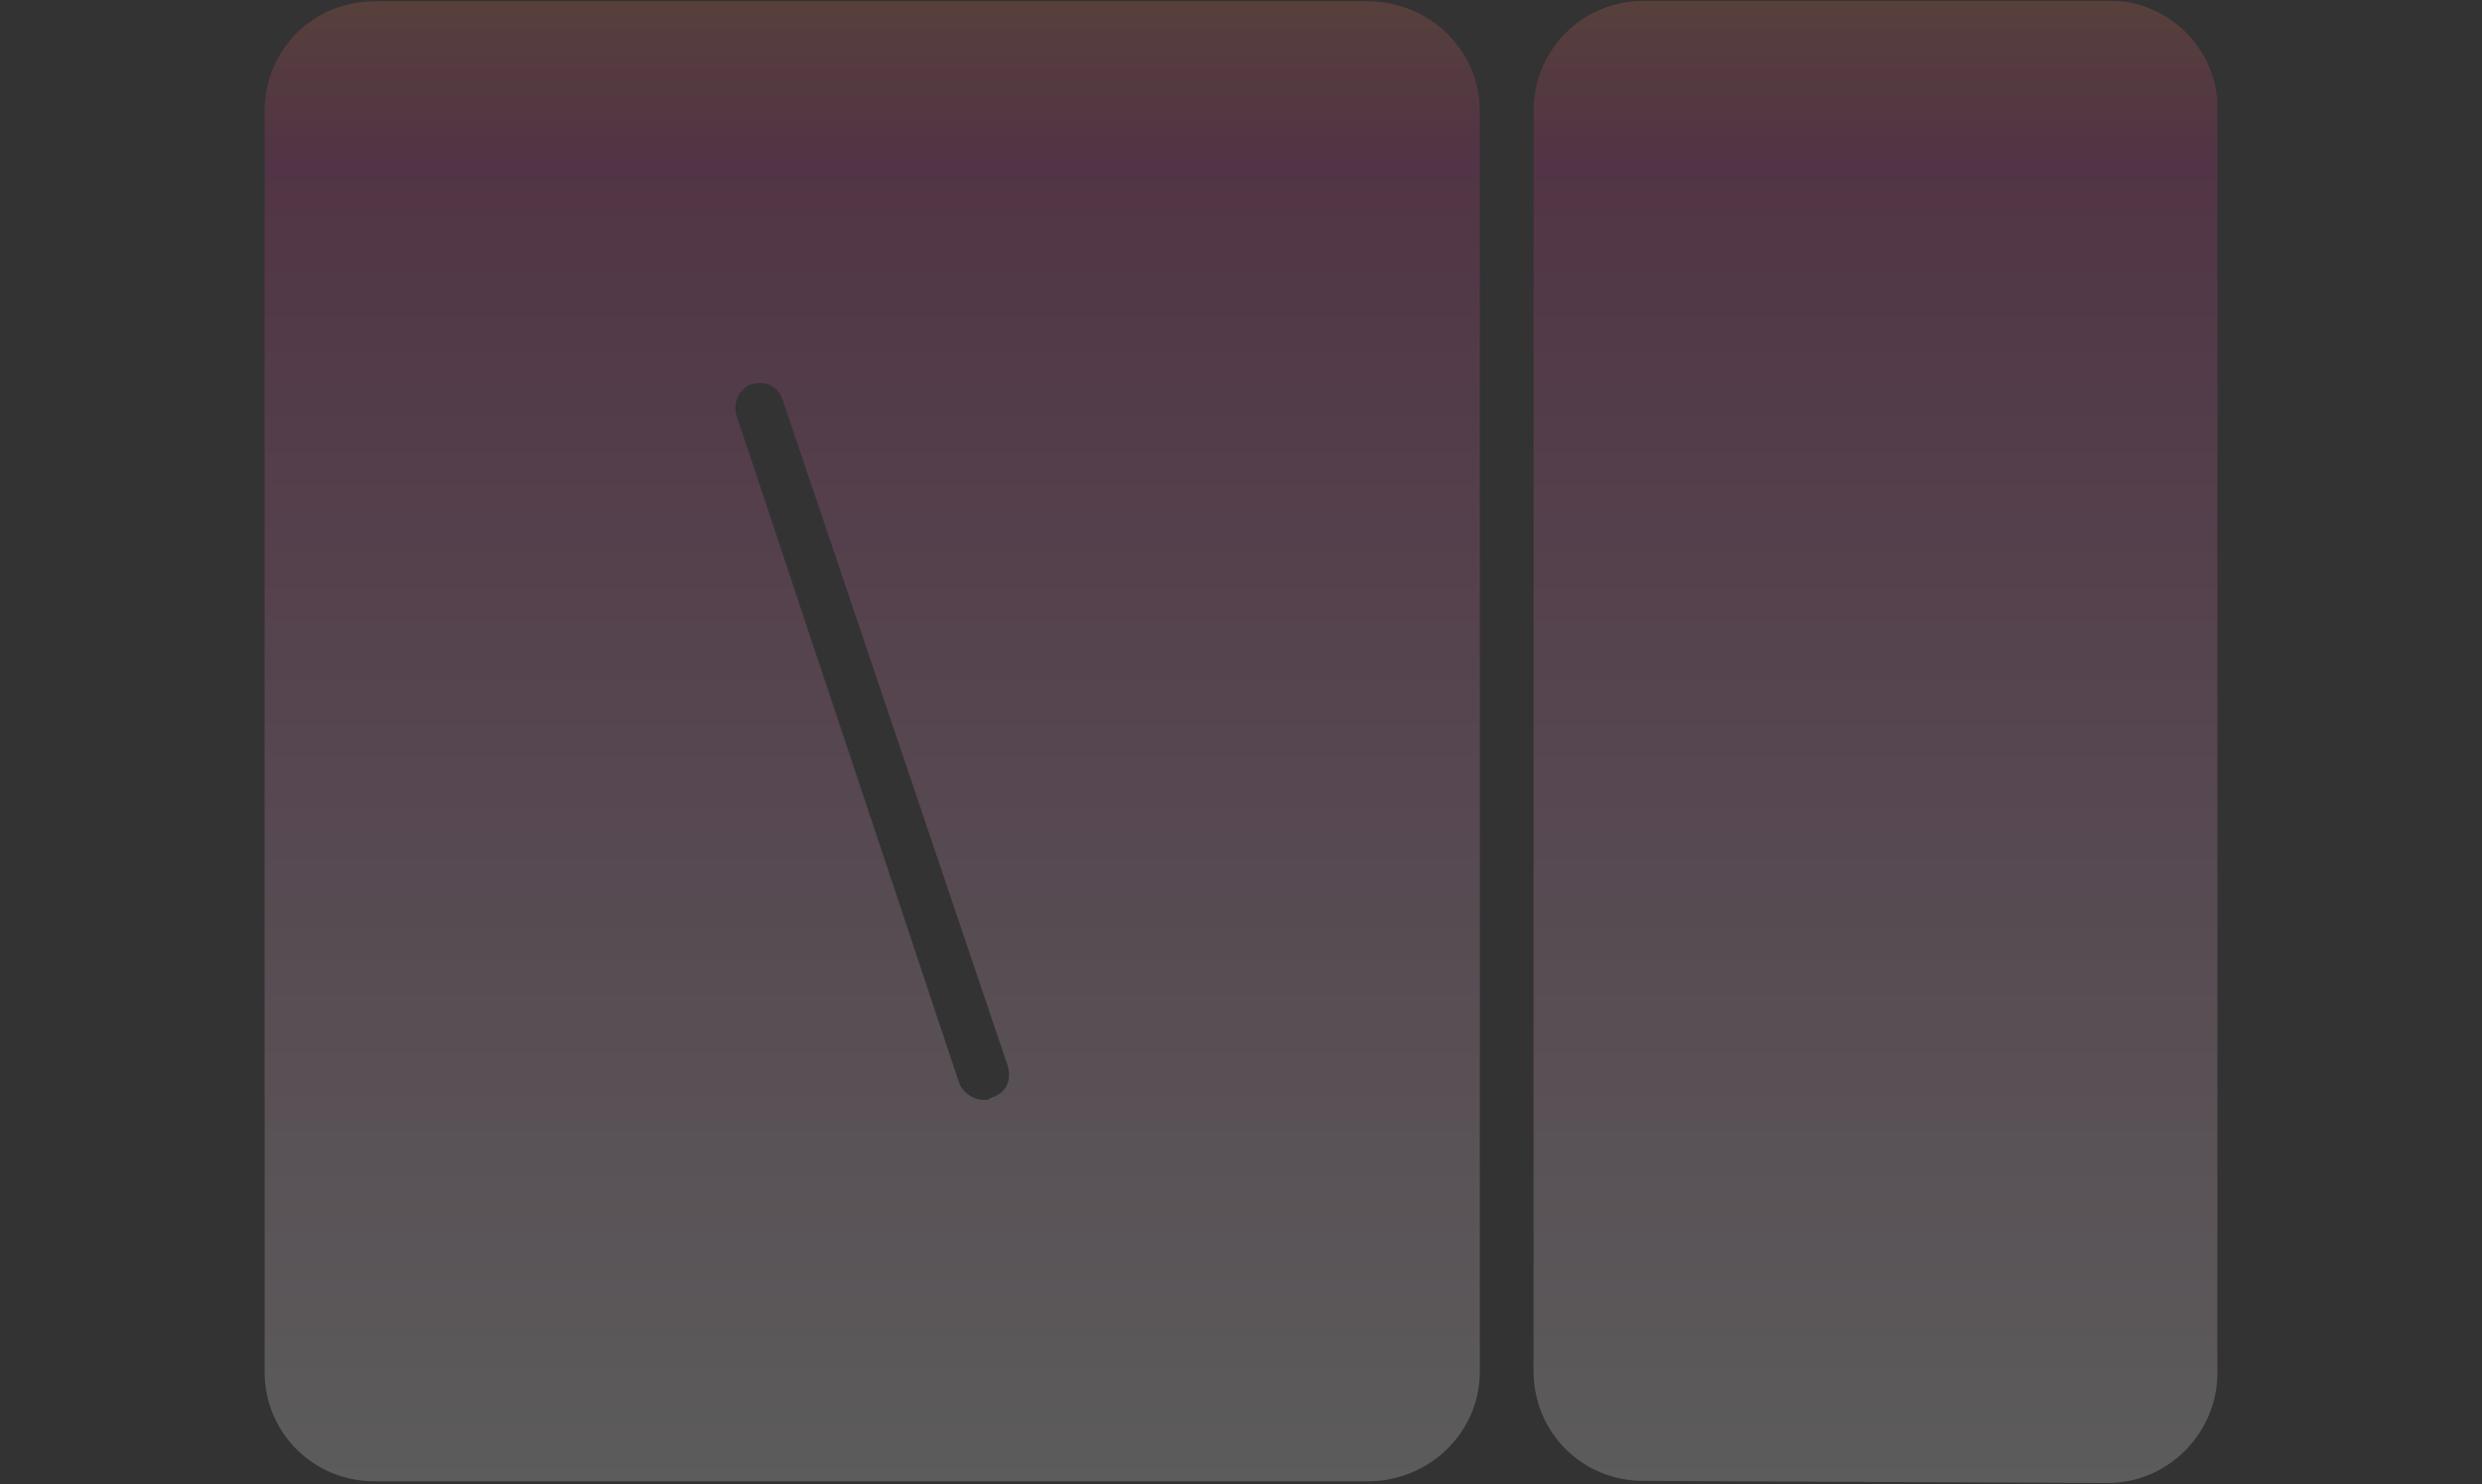 <?xml version="1.0" encoding="UTF-8"?>
<!-- Generator: Adobe Illustrator 27.3.1, SVG Export Plug-In . SVG Version: 6.00 Build 0)  -->
<svg xmlns="http://www.w3.org/2000/svg" xmlns:xlink="http://www.w3.org/1999/xlink" version="1.1" id="Calque_1" x="0px" y="0px" viewBox="0 0 577.8 345.6" style="enable-background:new 0 0 577.8 345.6;" xml:space="preserve">
<rect x="0" y="0" width="577.8" height="345.6" fill="#333333" stroke="none"/>
<style type="text/css">
	.st0{opacity:0.2;}
	
		.st1{clip-path:url(#SVGID_00000168079122798547417130000010900401681247498155_);fill:url(#SVGID_00000142138716442036813950000011202564604467964559_);}
</style>
<g>
	<g>
		<g class="st0">
			<g>
				<g>
					<defs>
						<path id="SVGID_1_" d="M357,25.9v293.3c0,14.3,11.3,25.6,25.6,25.6l108,0.5c14.3,0,25.6-11.8,25.6-25.6V24.9        c0-13.3-11.3-24.7-24.7-24.7h-109C368.4,0.2,357,11.6,357,25.9 M174.9,89.5c3.5-1,6.4,0.5,7.4,3.9l52.3,154.8        c1,3.5-0.5,6.4-3.9,7.4c-0.5,0.5-1,0.5-1.5,0.5c-2.5,0-4.9-1.5-5.9-3.9L171.5,96.9C170.5,93.9,172,90.5,174.9,89.5         M87.2,344.9h231.2c14.3,0,26.1-11.3,26.1-25.6V25.9c0-14.3-11.8-25.6-26.1-25.6H87.2c-14.3,0-25.6,11.3-25.6,25.6v293.3        C61.5,333.5,72.9,344.9,87.2,344.9"></path>
					</defs>
					<clipPath id="SVGID_00000082333178344083043560000010725092041613284273_">
						<use xlink:href="#SVGID_1_" style="overflow:visible;"></use>
					</clipPath>
					
						<linearGradient id="SVGID_00000119801022304005785870000002060256725964015238_" gradientUnits="userSpaceOnUse" x1="-664.701" y1="2171.221" x2="-663.701" y2="2171.221" gradientTransform="matrix(0 -345.105 -345.105 0 749588.312 -229046.359)">
						<stop offset="0" style="stop-color:#FFFFFF"></stop>
						<stop offset="0.904" style="stop-color:#C93A8E"></stop>
						<stop offset="1" style="stop-color:#E66E5A"></stop>
					</linearGradient>
					
						<rect x="61.5" y="0.2" style="clip-path:url(#SVGID_00000082333178344083043560000010725092041613284273_);fill:url(#SVGID_00000119801022304005785870000002060256725964015238_);" width="454.7" height="345.1"></rect>
				</g>
			</g>
		</g>
	</g>
</g>
</svg>
